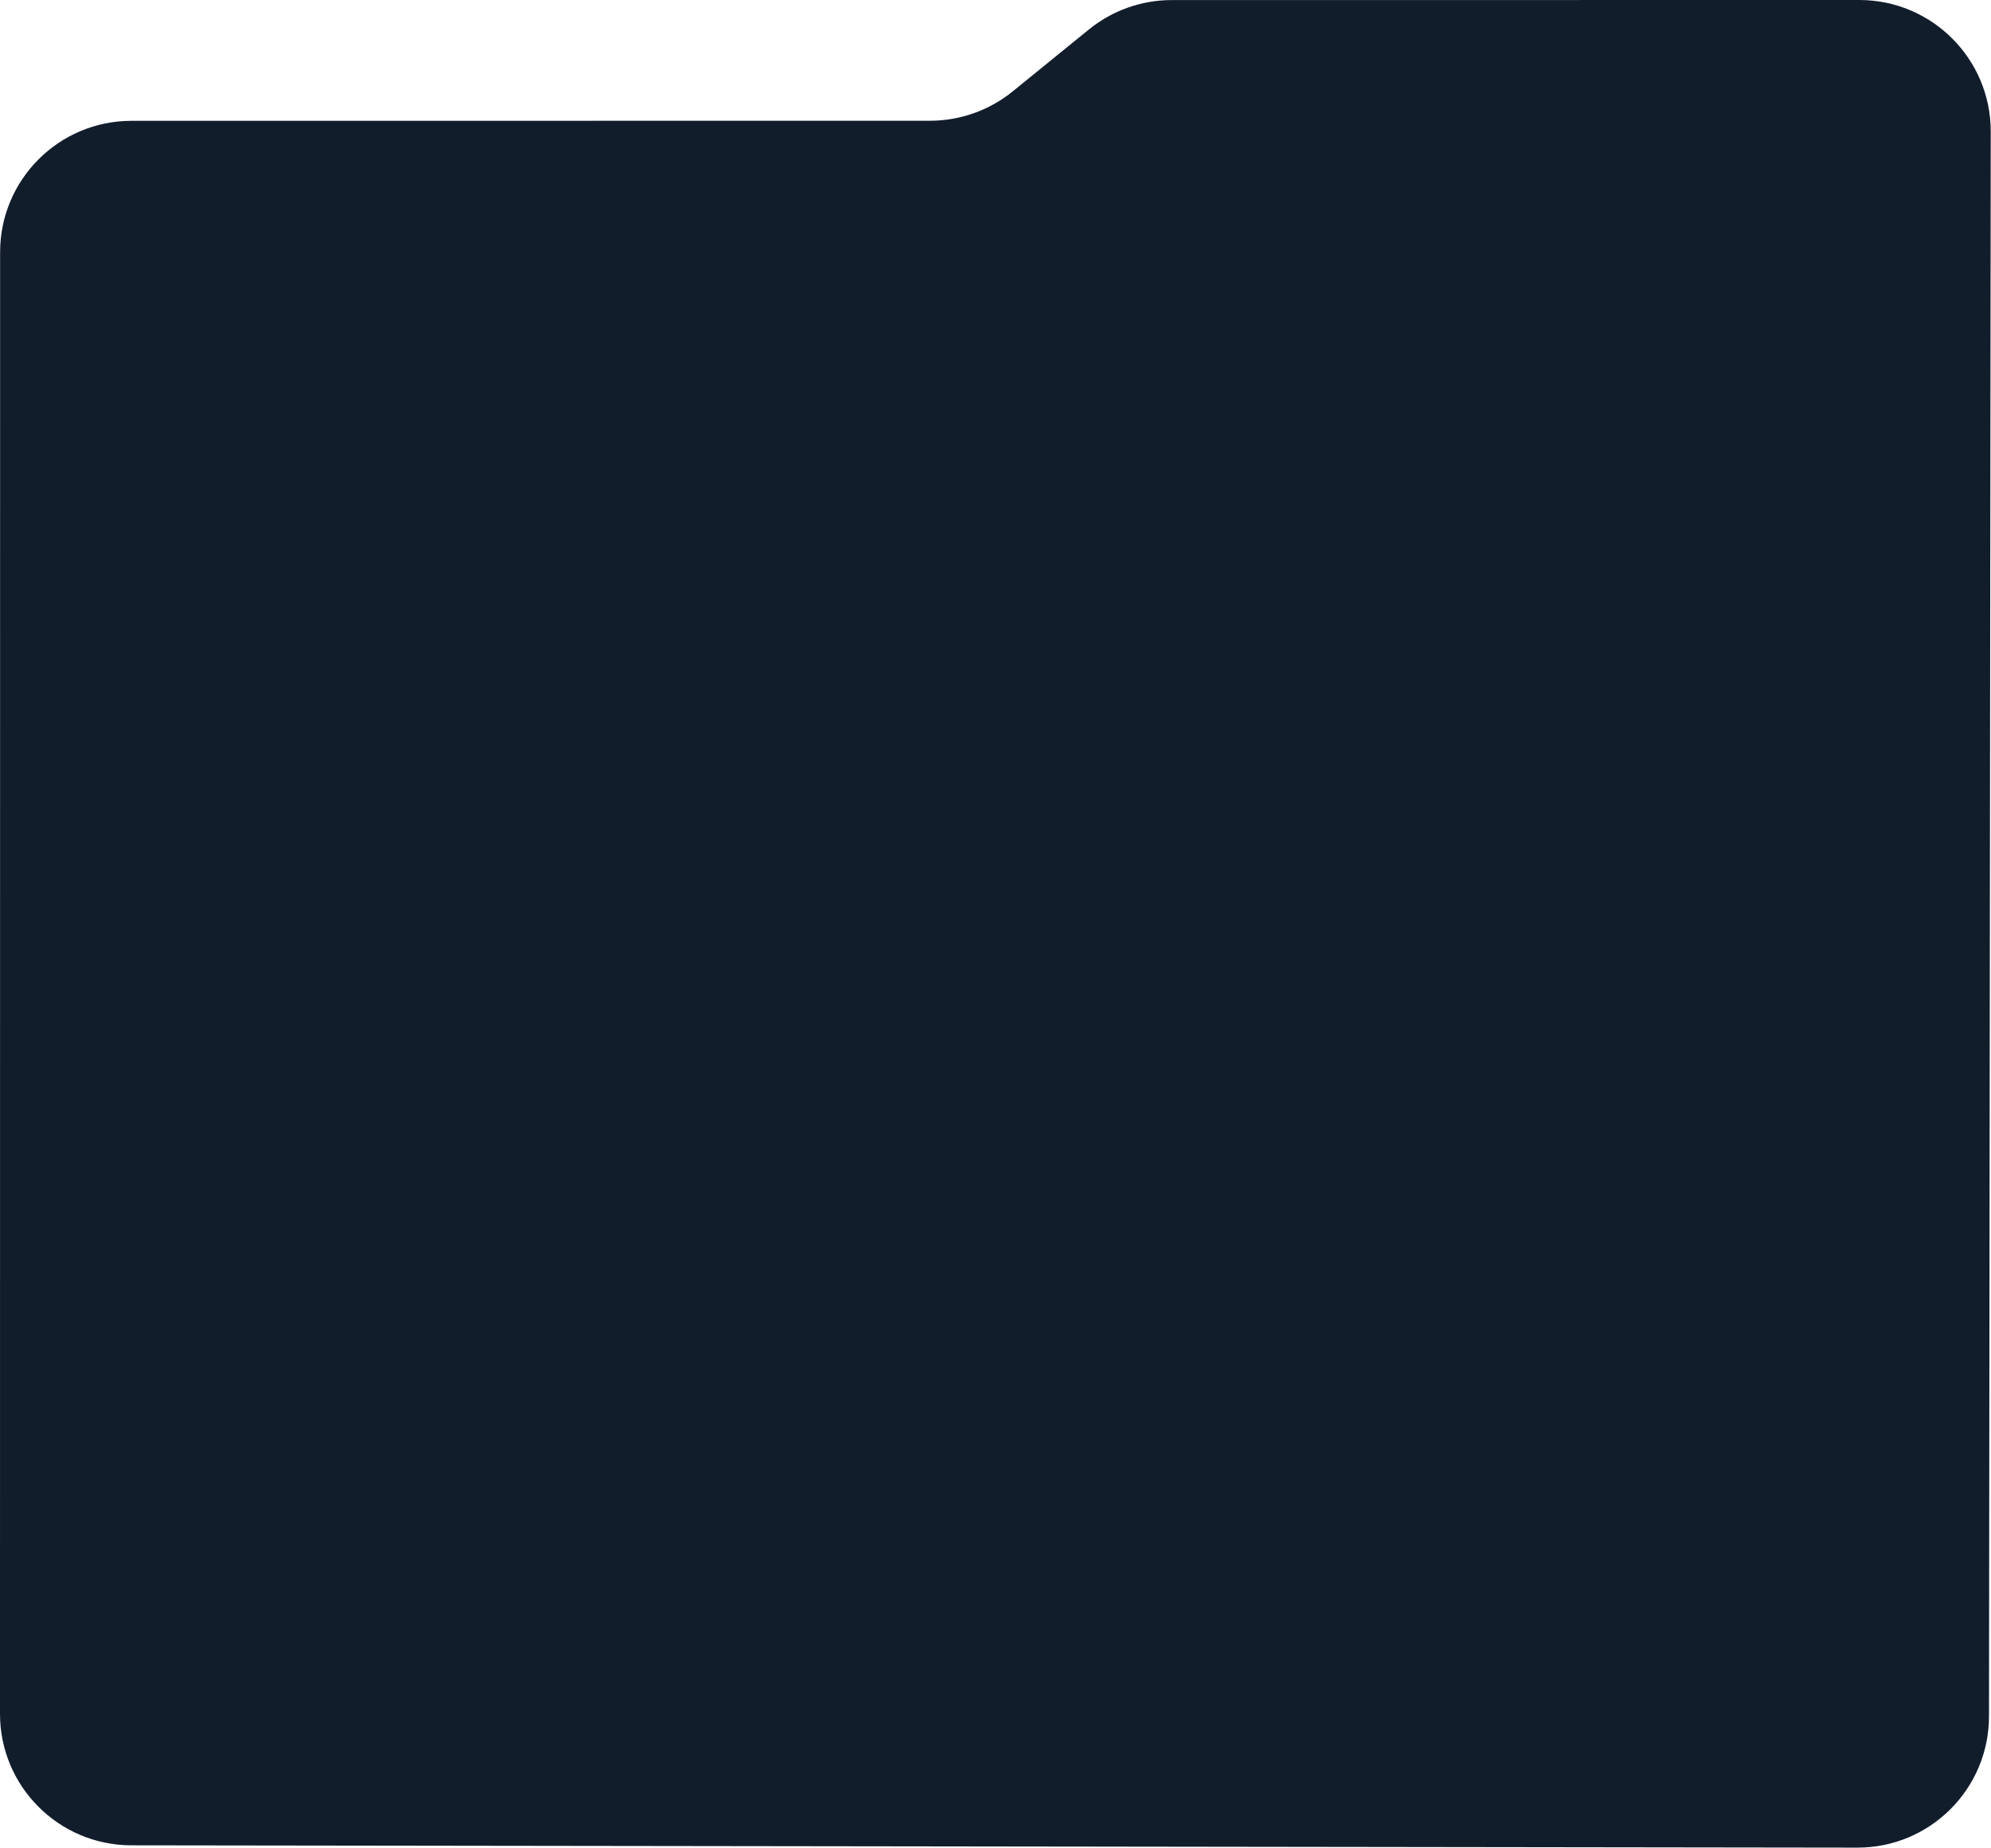 <?xml version="1.0" encoding="UTF-8"?> <svg xmlns="http://www.w3.org/2000/svg" width="6014" height="5580" viewBox="0 0 6014 5580" fill="none"><g clip-path="url(#clip0_3827_2426)"><path d="M0.317 761.722C0.333 542.555 177.969 364.915 397.136 364.895L2808.95 364.671C2900.09 364.662 2988.45 333.292 3059.17 275.829L3289.09 89.035C3359.81 31.572 3448.17 0.202 3539.3 0.193L5616.15 0.001C5835.6 -0.02 6013.47 178.03 6013.23 397.481L6007.94 5183.43C6007.7 5402.66 5829.78 5580.14 5610.55 5579.85L396.51 5572.87C177.441 5572.58 -0.016 5394.87 1.04458e-06 5175.8L0.317 761.722Z" fill="#121D2C"></path></g><defs><clipPath id="clip0_3827_2426"><rect width="6014" height="5580" fill="white"></rect></clipPath></defs></svg> 